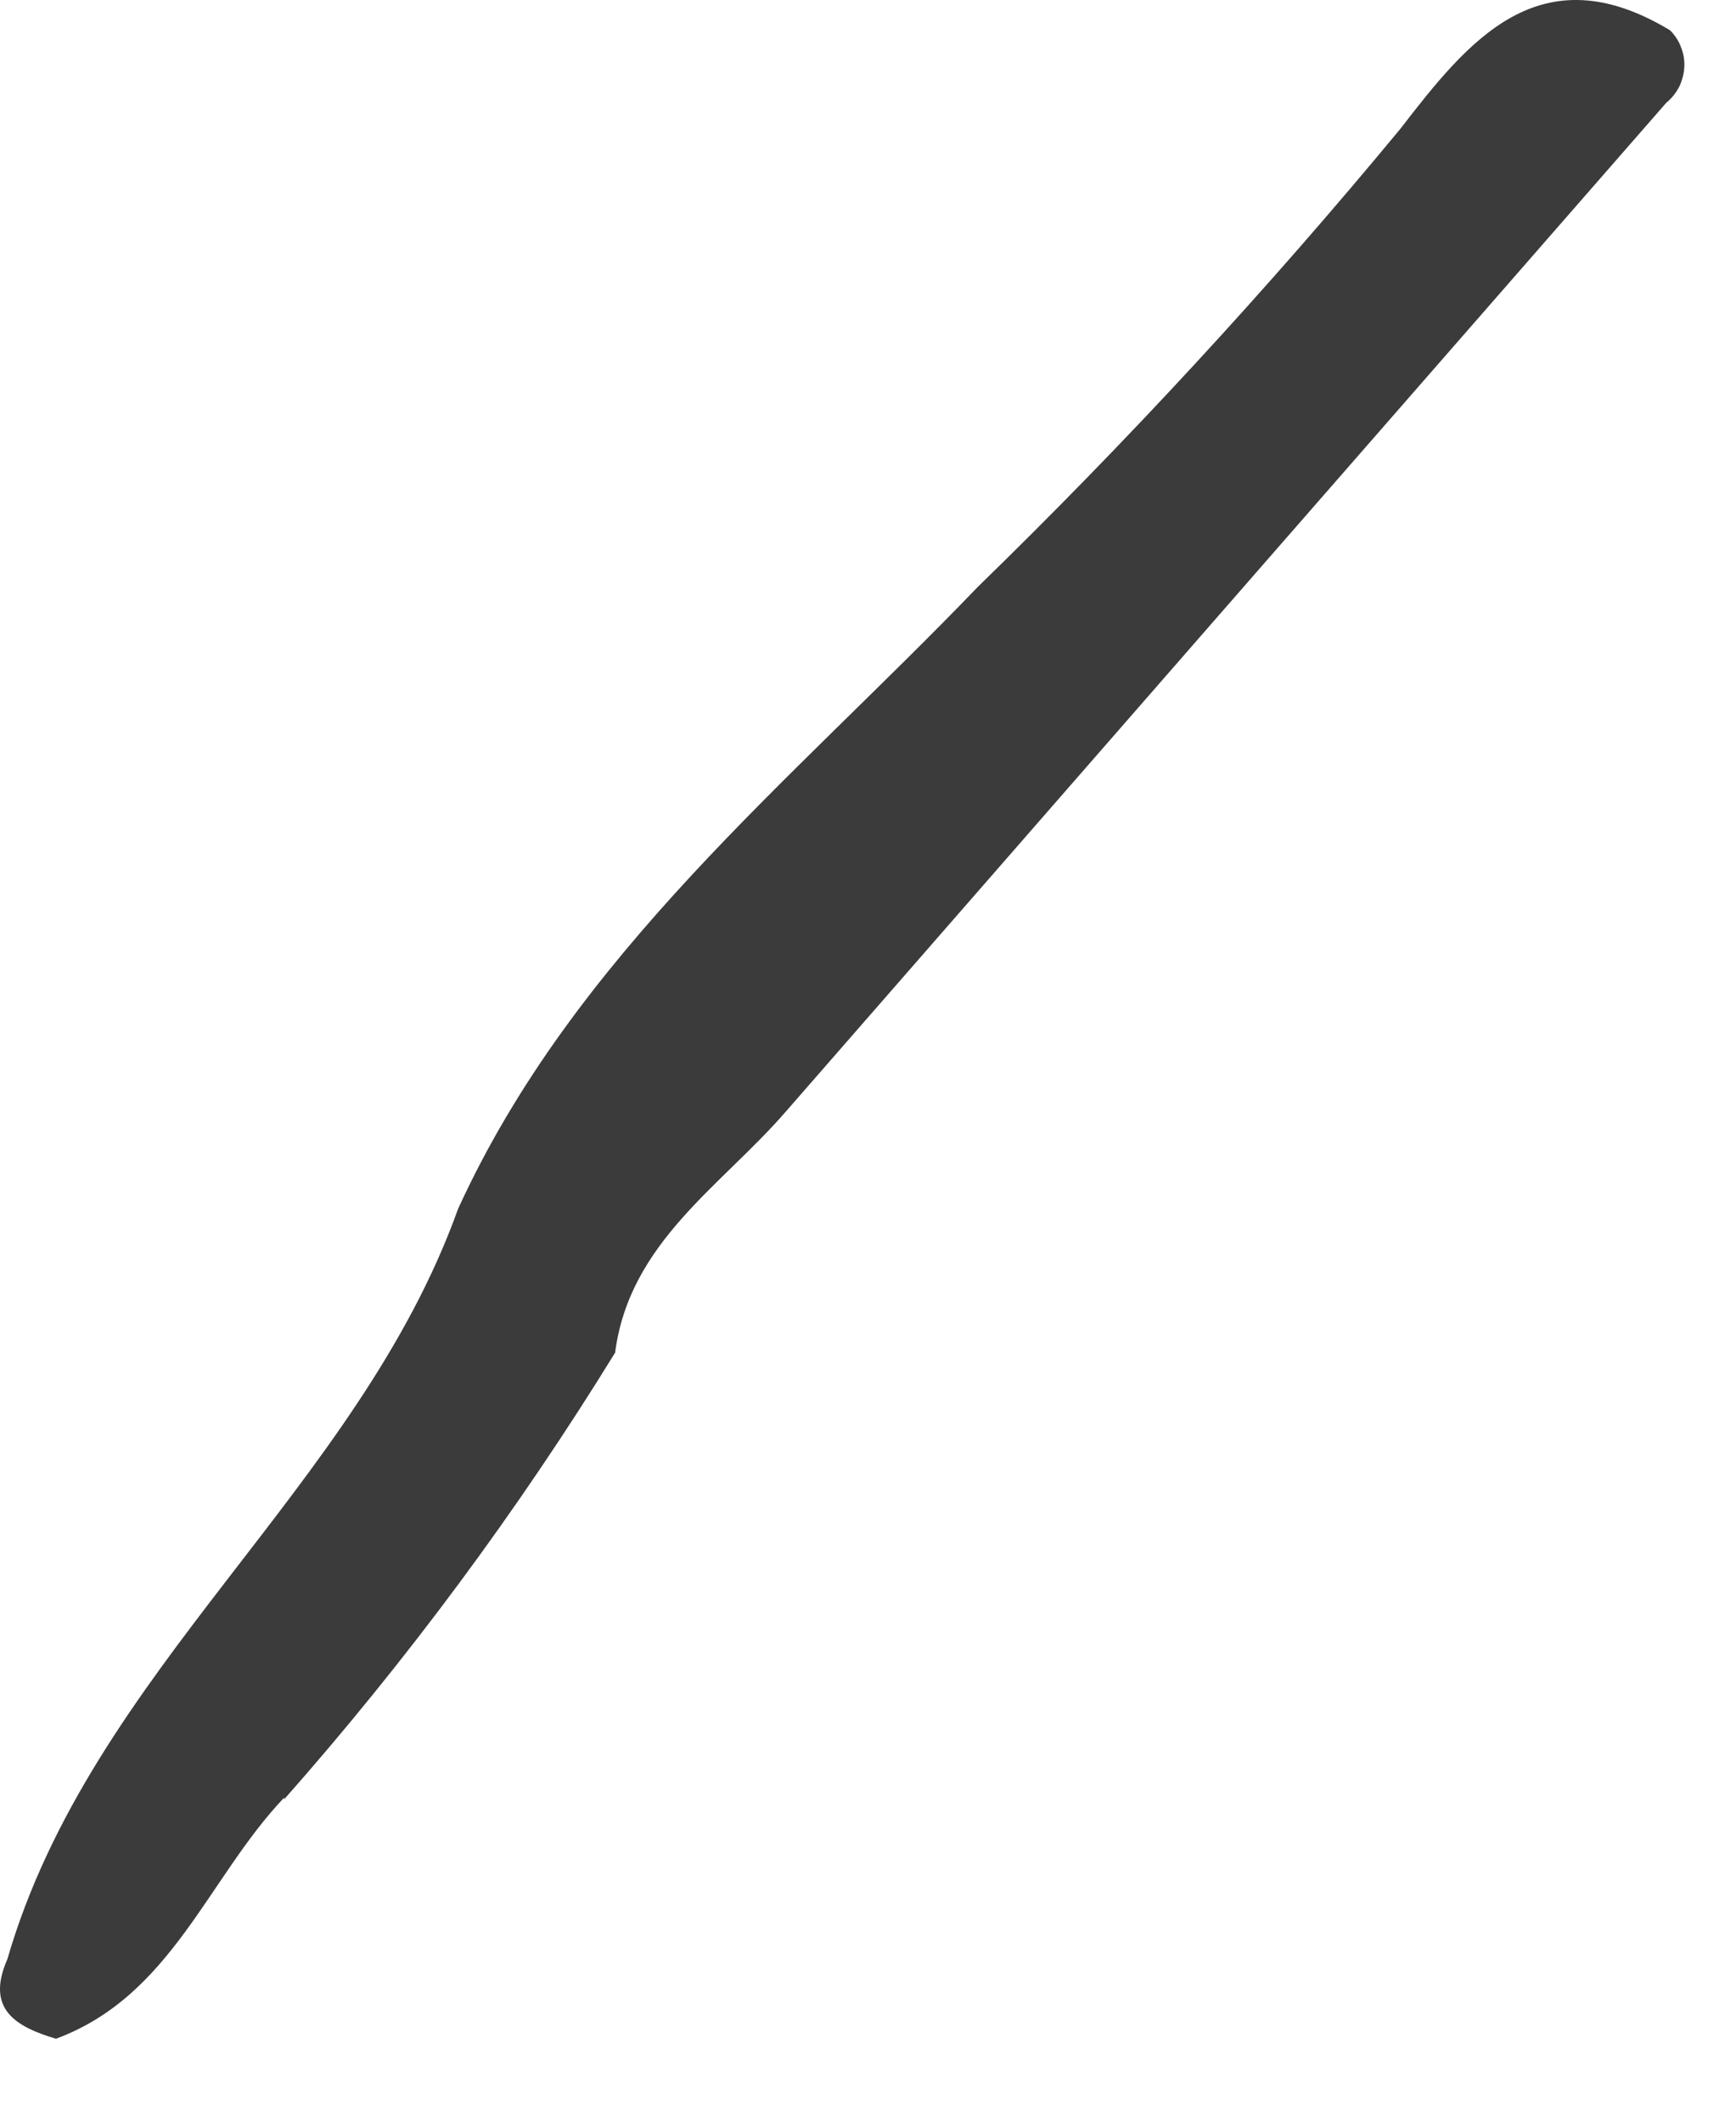 <?xml version="1.0" encoding="utf-8"?>
<svg xmlns="http://www.w3.org/2000/svg" fill="none" height="100%" overflow="visible" preserveAspectRatio="none" style="display: block;" viewBox="0 0 9 11" width="100%">
<path d="M8.641 0.53C7.118 2.274 5.596 4.018 4.074 5.763C3.739 6.15 3.263 6.441 3.189 7.013C2.684 7.833 2.11 8.608 1.472 9.33L1.474 9.319C1.078 9.735 0.891 10.348 0.29 10.57C0.083 10.508 -0.076 10.417 0.038 10.158C0.474 8.655 1.854 7.72 2.375 6.267C2.978 4.948 4.098 4.054 5.067 3.045C5.84 2.293 6.572 1.5 7.259 0.669C7.609 0.216 7.98 -0.252 8.658 0.157C8.683 0.182 8.703 0.212 8.715 0.245C8.728 0.277 8.734 0.312 8.732 0.348C8.73 0.383 8.721 0.417 8.706 0.449C8.69 0.48 8.668 0.508 8.641 0.531L8.641 0.53Z" fill="#3B3B3B" id="Path 554"/>
</svg>
